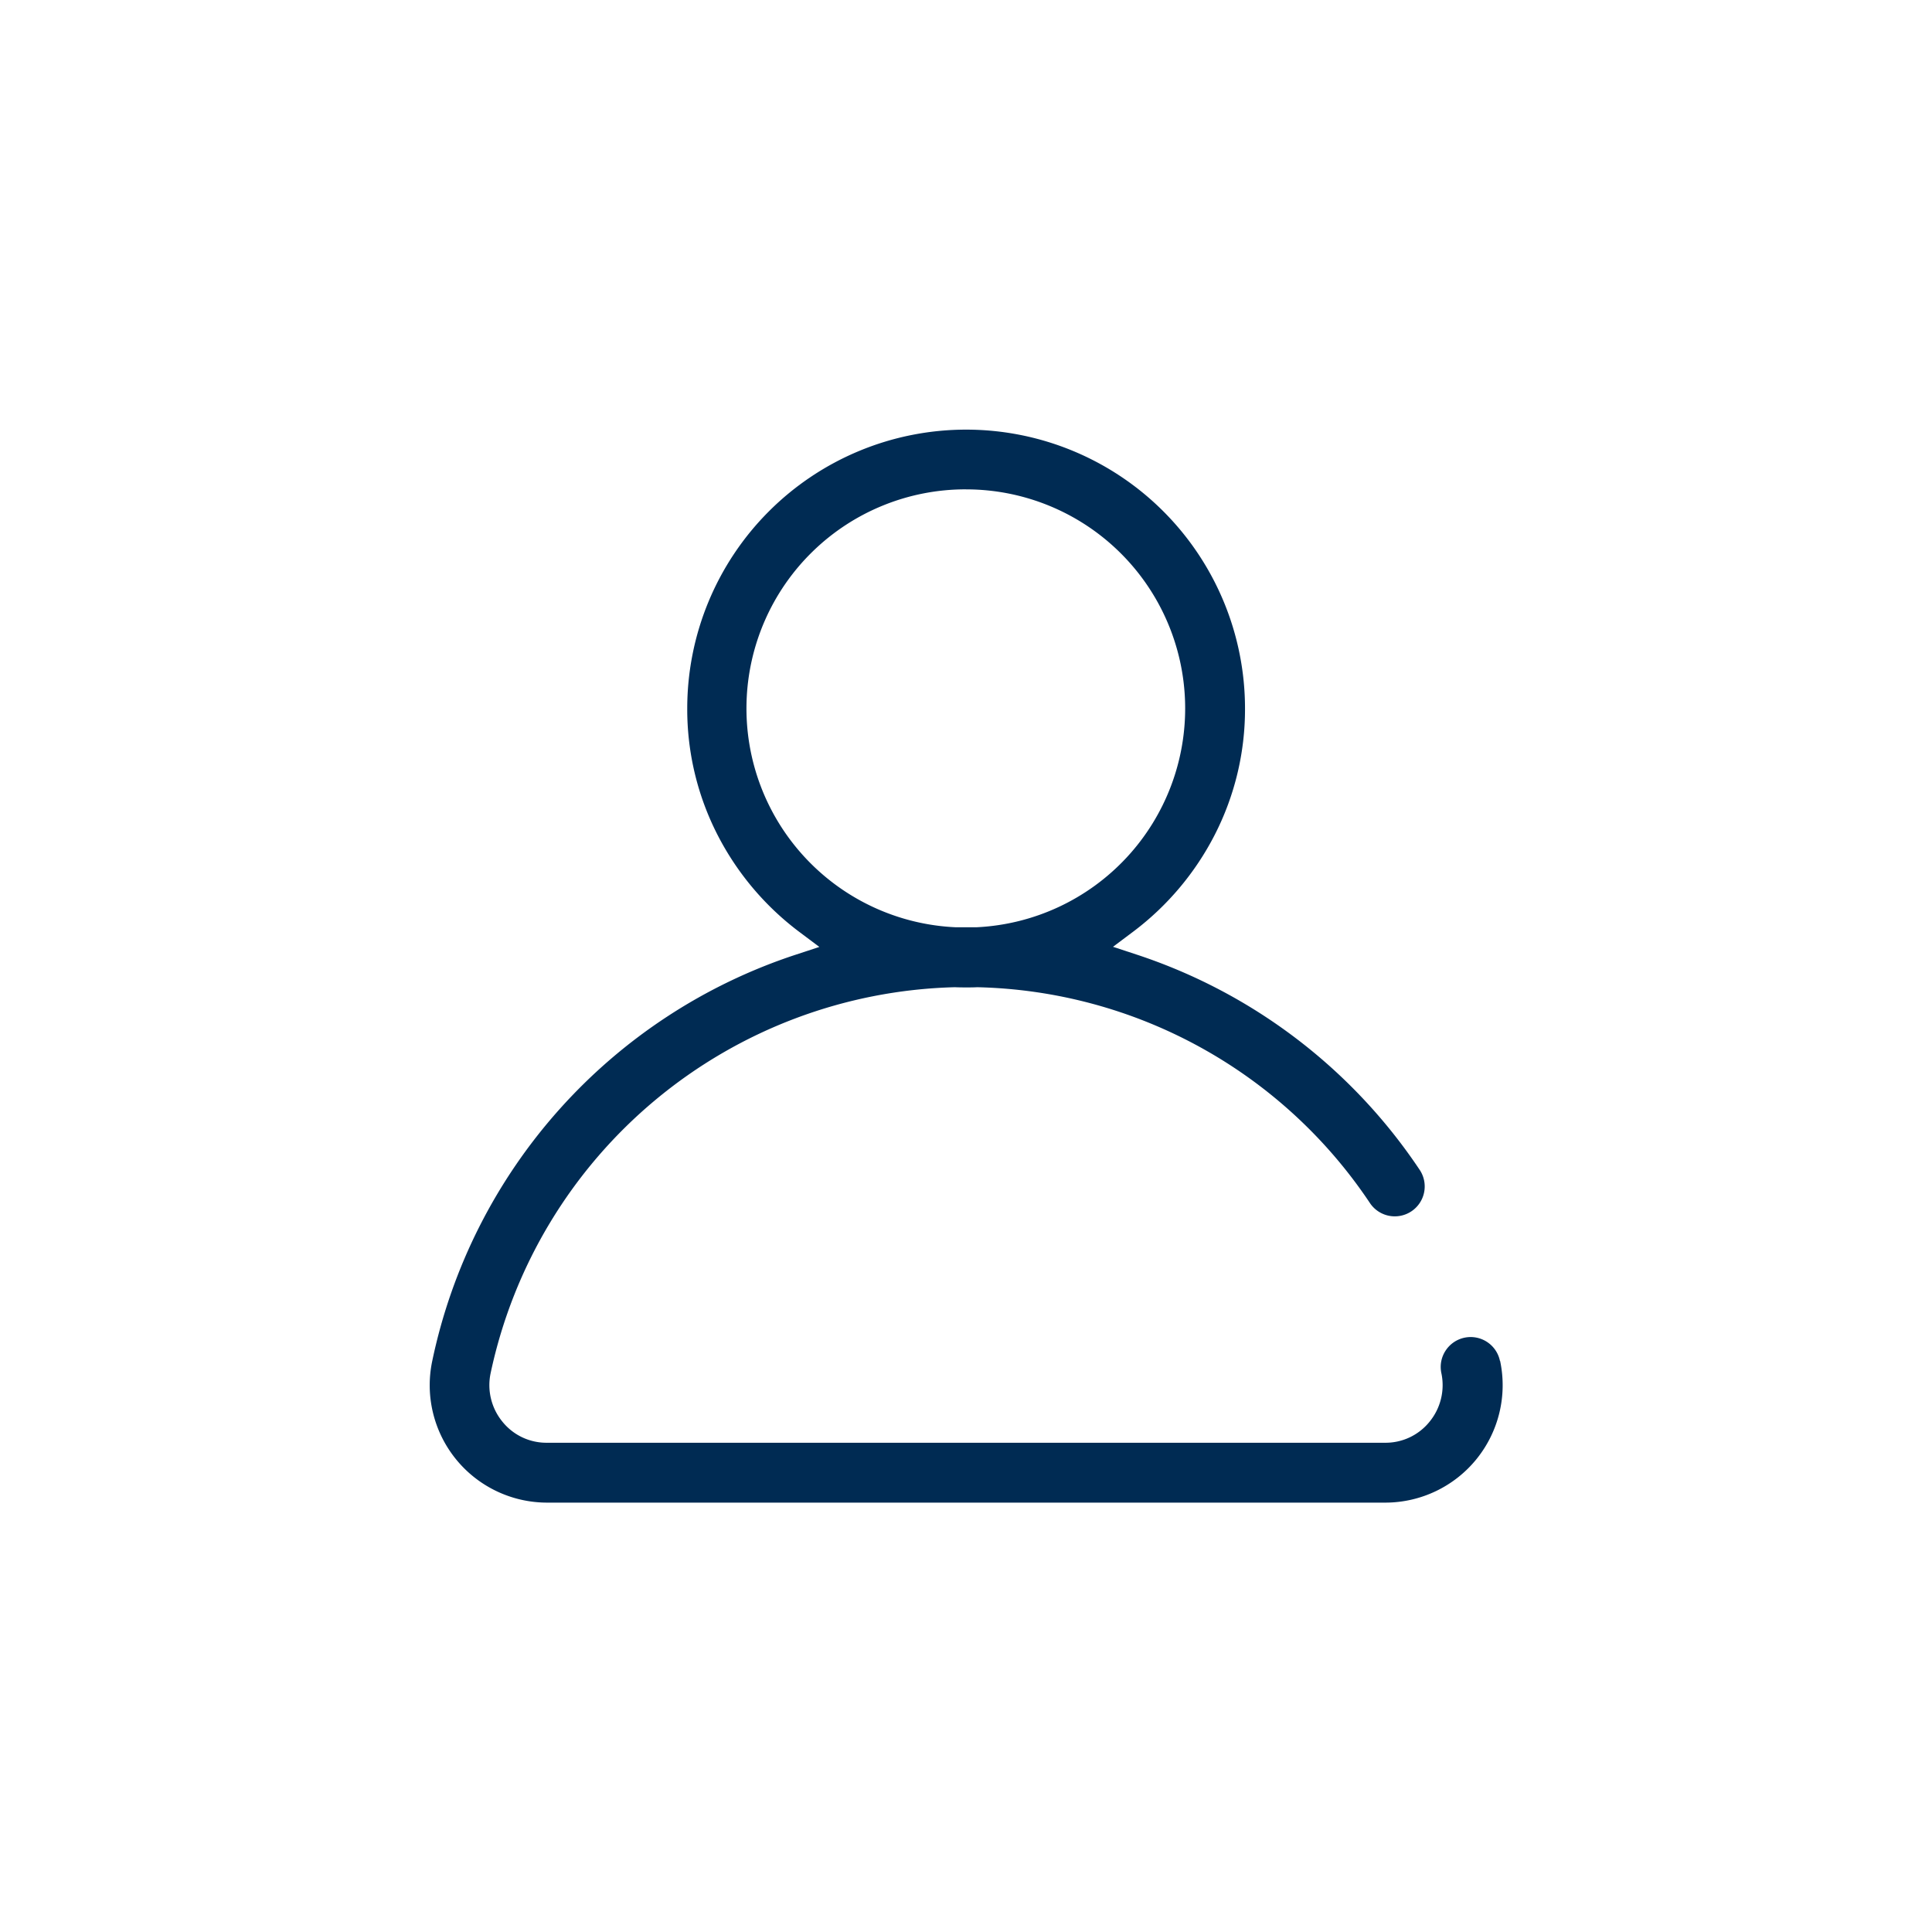 <svg xmlns="http://www.w3.org/2000/svg" width="77" height="77" viewBox="0 0 77 77">
  <g id="Group_407" data-name="Group 407" transform="translate(101.215 -103.379)">
    <g id="Group_167" data-name="Group 167">
      <g id="Group_102" data-name="Group 102">
        <rect id="Rectangle_53" data-name="Rectangle 53" width="77" height="77" transform="translate(-101.215 103.379)" fill="#fff"/>
      </g>
    </g>
    <path id="Path_729" data-name="Path 729" d="M213.129,207.584a1.192,1.192,0,0,0-2.164-.41,1.184,1.184,0,0,0-.17.9,2.3,2.3,0,0,1-.468,1.932,2.25,2.25,0,0,1-1.771.842H175.142a2.25,2.25,0,0,1-1.771-.842,2.3,2.3,0,0,1-.468-1.932,19.422,19.422,0,0,1,18.48-15.381h.033c.143.006.289.008.433.008s.29,0,.436-.008h.032a19.339,19.339,0,0,1,15.619,8.584,1.192,1.192,0,1,0,1.98-1.327,21.735,21.735,0,0,0-11.263-8.557l-.945-.311.8-.6a11.247,11.247,0,0,0,3.246-3.847,10.972,10.972,0,0,0,1.215-5.05,11.115,11.115,0,1,0-22.23,0,10.972,10.972,0,0,0,1.216,5.053,11.249,11.249,0,0,0,3.249,3.849l.8.6-.946.311a21.734,21.734,0,0,0-14.482,16.192,4.679,4.679,0,0,0,4.573,5.644h33.415a4.679,4.679,0,0,0,4.573-5.644Zm-21.28-34.733a8.731,8.731,0,0,1,.442,17.451h-.036q-.2,0-.406,0t-.4,0h-.036a8.731,8.731,0,0,1,.44-17.452Z" transform="translate(-254.564 -49.968)" fill="#002b53"/>
  </g>
</svg>
